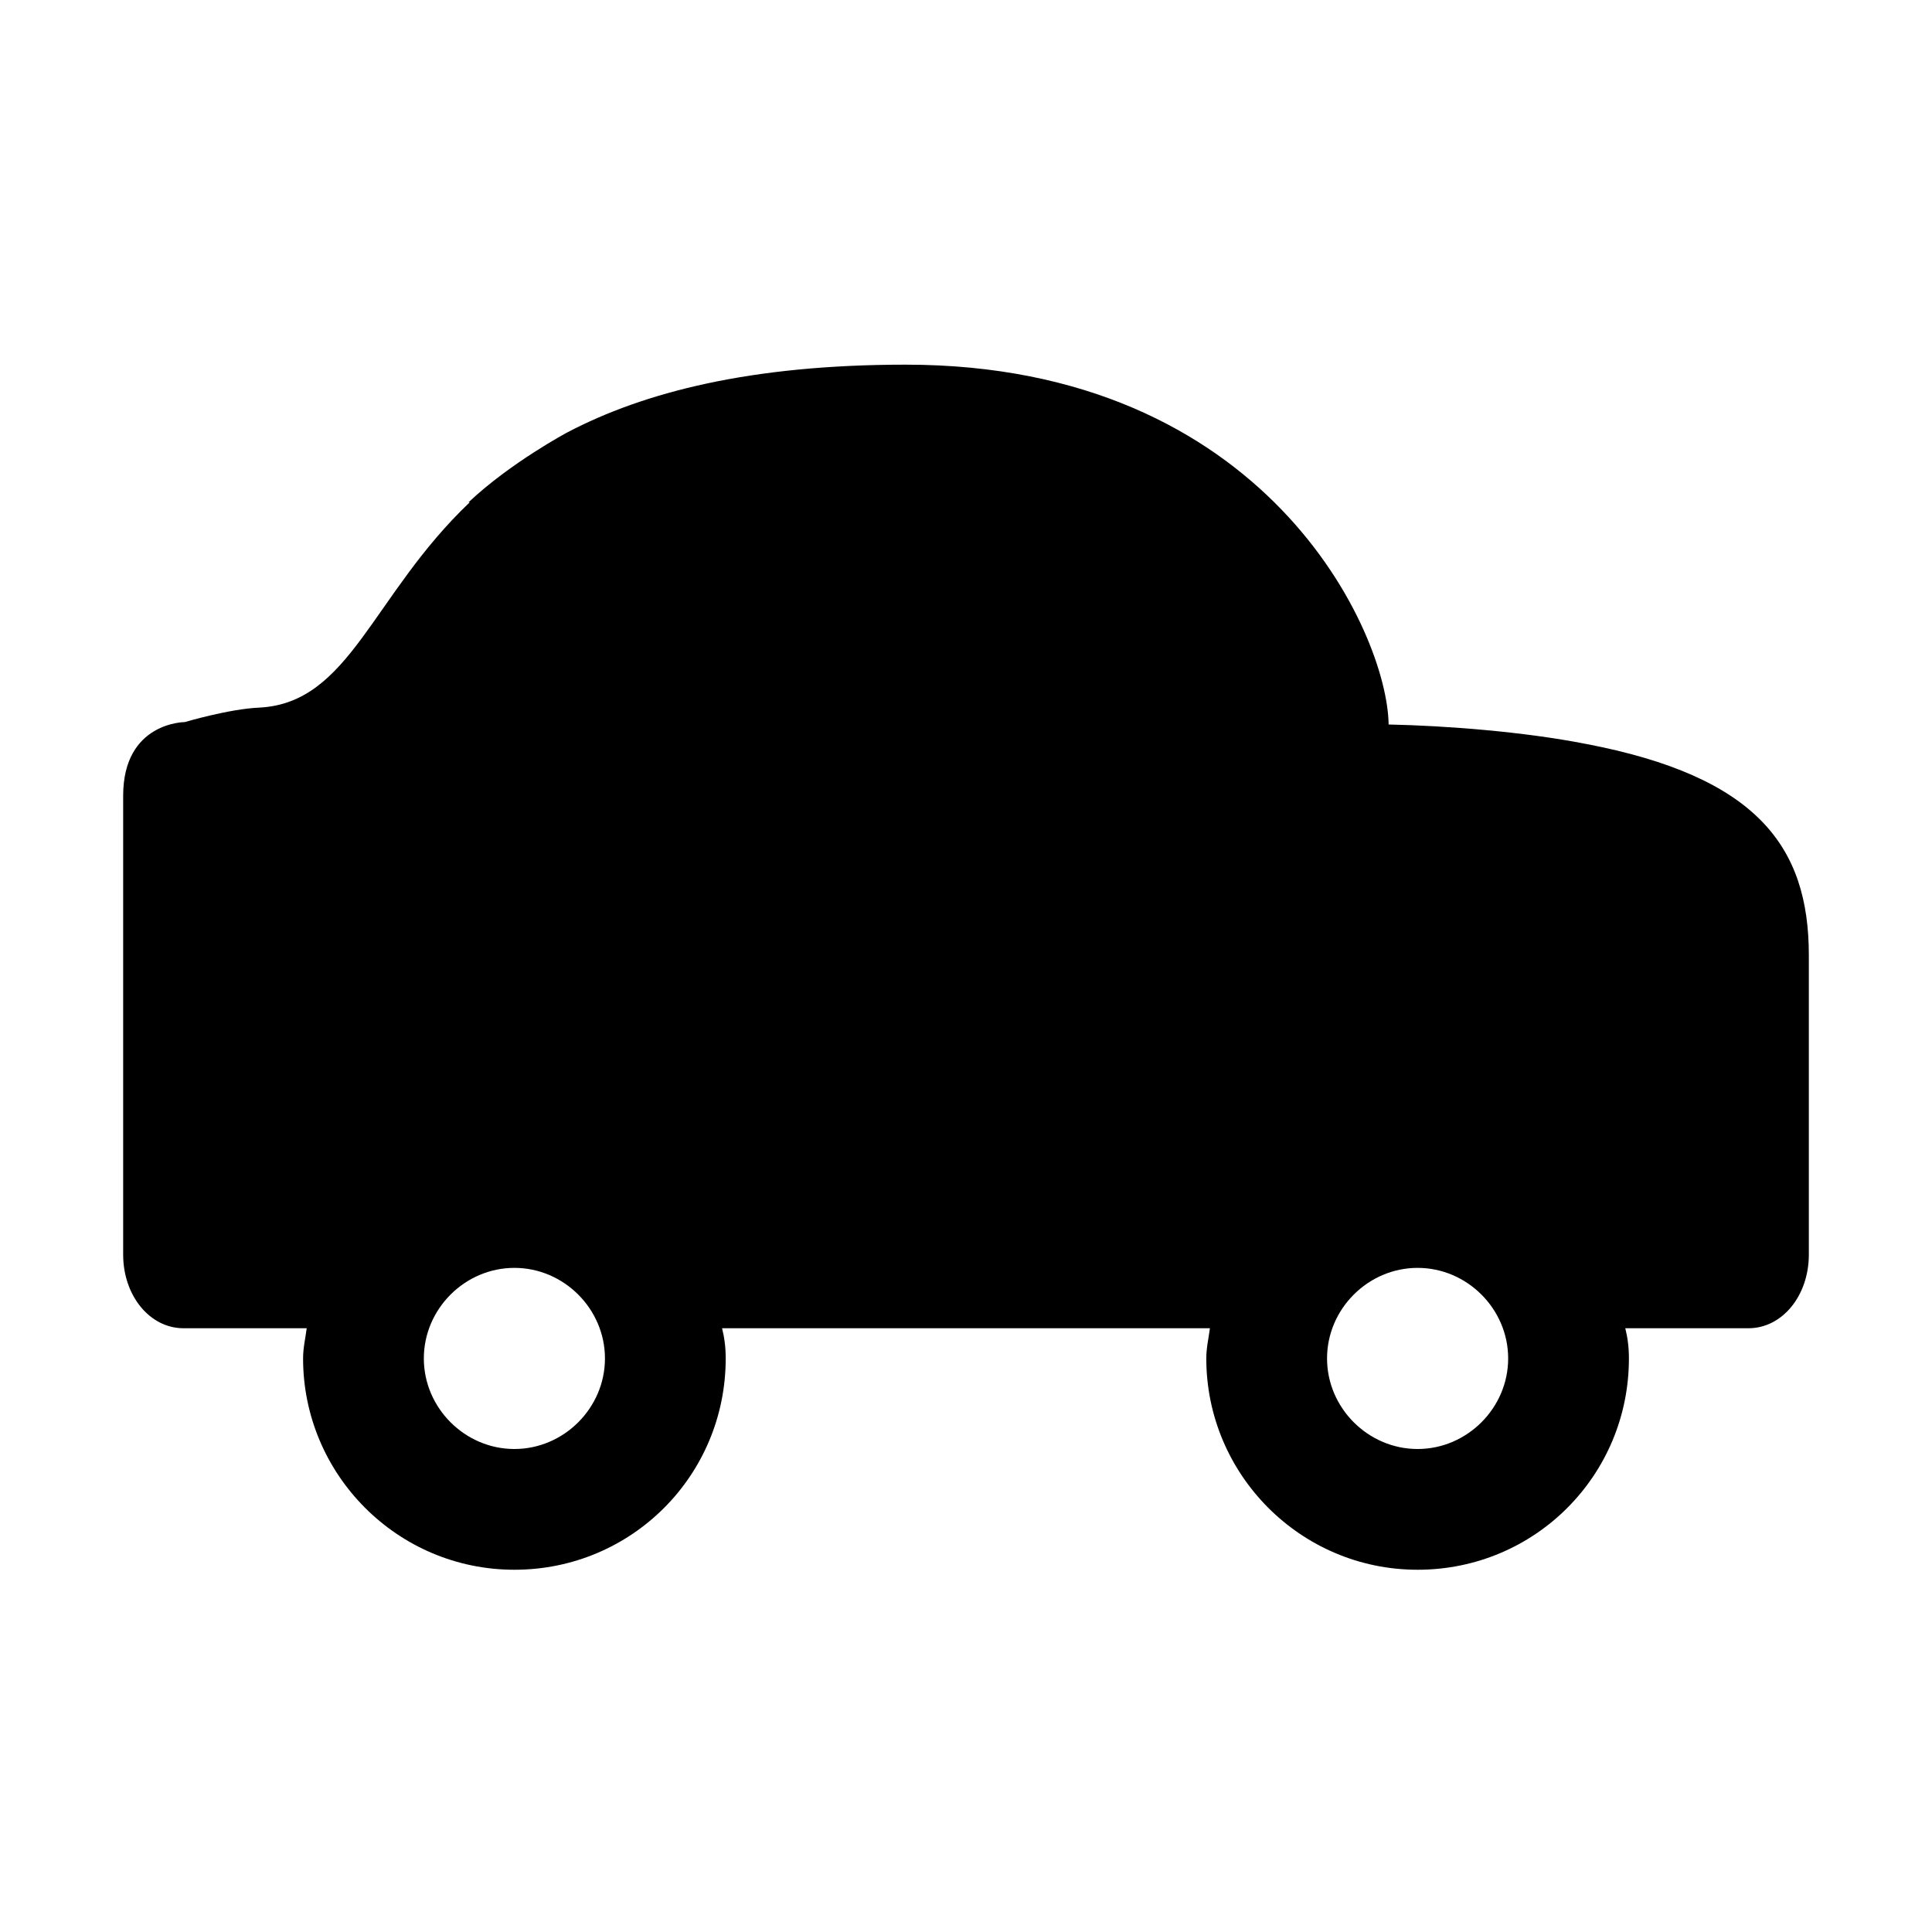 <?xml version="1.0" encoding="UTF-8"?>
<svg xmlns="http://www.w3.org/2000/svg" id="service_app_frankfurtplus" viewBox="0 0 16 16">
  <path d="M3.89,4.16c-.81,.77-.99,1.66-1.74,1.7-.25,.01-.62,.12-.62,.12,0,0-.51,0-.51,.61v3.8c0,.34,.22,.61,.5,.61h1.02c-.01,.08-.03,.16-.03,.25,0,.96,.78,1.75,1.75,1.75s1.75-.78,1.75-1.75c0-.09-.01-.17-.03-.25h4.04c-.01,.08-.03,.16-.03,.25,0,.96,.78,1.75,1.75,1.75s1.75-.78,1.75-1.75c0-.09-.01-.17-.03-.25h1.02c.28,0,.5-.27,.5-.61v-2.46s0-.01,0-.02c0-.9-.43-1.48-1.85-1.75-.51-.1-1.15-.15-1.63-.16-.01-.76-1.01-2.98-4-2.98-1.29,0-2.17,.23-2.8,.56,0,0-.47,.25-.82,.58Zm.37,7.84c-.41,0-.75-.34-.75-.75s.34-.75,.75-.75,.75,.34,.75,.75-.34,.75-.75,.75Zm7.48,0c-.41,0-.75-.34-.75-.75s.34-.75,.75-.75,.75,.34,.75,.75-.34,.75-.75,.75Z"></path>
</svg>
